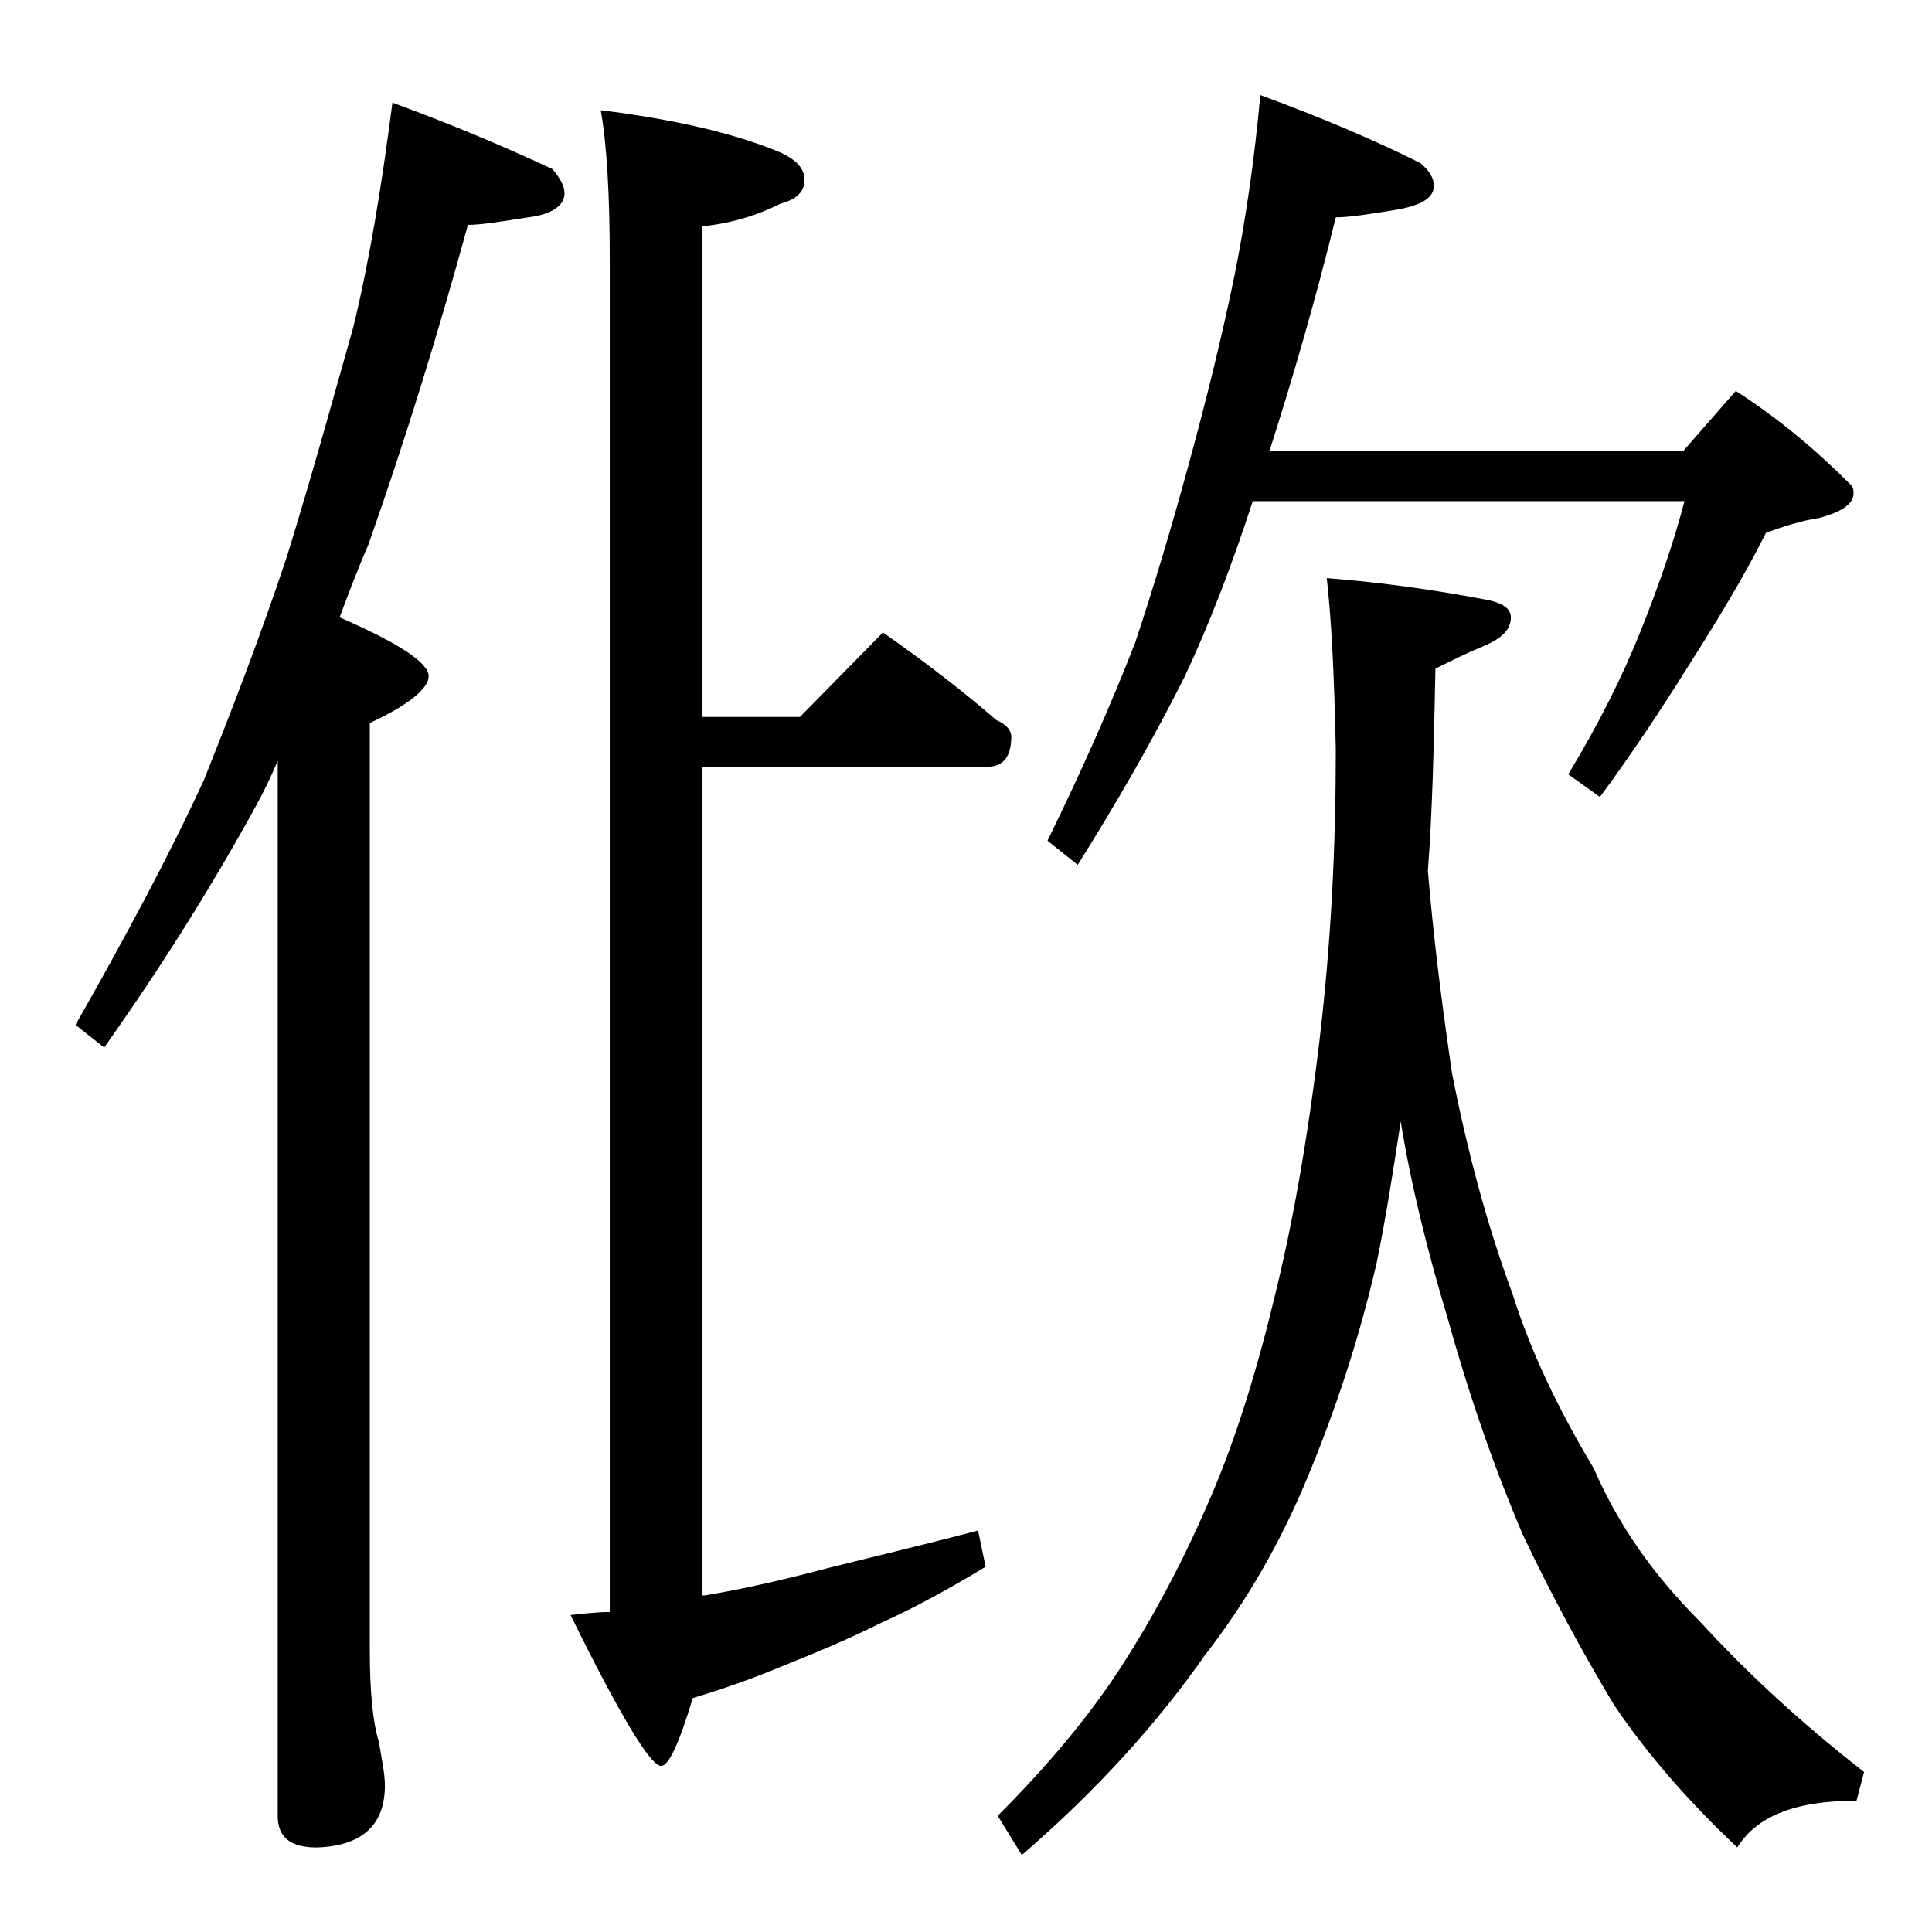 <?xml version="1.0" encoding="utf-8"?>
<!-- Generator: Adobe Illustrator 18.0.0, SVG Export Plug-In . SVG Version: 6.00 Build 0)  -->
<!DOCTYPE svg PUBLIC "-//W3C//DTD SVG 1.1//EN" "http://www.w3.org/Graphics/SVG/1.1/DTD/svg11.dtd">
<svg version="1.1" id="Layer_1" xmlns="http://www.w3.org/2000/svg" xmlns:xlink="http://www.w3.org/1999/xlink" x="0px" y="0px"
	 viewBox="0 0 128 128" enable-background="new 0 0 128 128" xml:space="preserve">
<path d="M26,6.8c4.1,1.5,7.6,3,10.6,4.4c0.5,0.6,0.8,1.1,0.8,1.6c0,0.8-0.8,1.4-2.4,1.6c-1.9,0.3-3.2,0.5-4,0.5
	c-2,7.3-4.2,14.4-6.6,21.2c-0.7,1.6-1.3,3.2-1.9,4.8c3.9,1.7,5.9,3,5.9,3.9c0,0.8-1.3,1.9-3.9,3.1v61.4c0,2.8,0.2,4.8,0.6,6.1
	c0.2,1.2,0.4,2.1,0.4,2.9c0,2.6-1.5,4-4.5,4.1c-1.8,0-2.6-0.7-2.6-2.1V50.4c-0.5,1.2-1,2.2-1.5,3.1c-2.8,5.1-6.1,10.4-10,15.9
	L5,67.9c3.3-5.8,6.2-11.2,8.5-16.2c1.8-4.5,3.7-9.4,5.5-14.8c1.7-5.5,3.1-10.6,4.4-15.2C24.5,17.2,25.3,12.2,26,6.8z M58.5,41.9
	c2.7,1.9,5.2,3.8,7.5,5.8c0.7,0.3,1,0.7,1,1.1c0,1.3-0.5,2-1.6,2H46.5v54.9h0.2c2.4-0.4,5.1-1,8.1-1.8c2.8-0.7,6.2-1.5,10-2.5
	l0.5,2.4c-2.8,1.7-5.1,2.9-7.1,3.8c-2.2,1.1-4.4,2-6.4,2.8c-1.9,0.8-3.9,1.5-5.9,2.1c-0.9,3-1.6,4.5-2.1,4.5c-0.7,0-2.7-3.3-6-10
	c0.9-0.1,1.8-0.2,2.6-0.2V17.3c0-4.4-0.2-7.8-0.6-10c4.8,0.6,8.8,1.5,11.9,2.8c1.1,0.5,1.6,1.1,1.6,1.8c0,0.8-0.5,1.3-1.6,1.6
	c-1.6,0.8-3.3,1.3-5.2,1.5v32.5H53L58.5,41.9z M87.9,38.3c3.8,0.3,7.2,0.8,10.4,1.4c1.2,0.2,1.8,0.6,1.8,1.2c0,0.8-0.6,1.4-1.8,1.9
	c-1.2,0.5-2.2,1-3.2,1.5c-0.1,5-0.2,9.5-0.5,13.4c0.4,4.8,1,9.3,1.6,13.4c1,5.1,2.3,10,4,14.6c1.2,3.8,3,7.6,5.4,11.6
	c1.6,3.7,3.9,7,7,10.1c3.2,3.5,6.8,6.8,10.9,10l-0.5,1.9c-4,0-6.6,1-7.9,3.1c-3.5-3.3-6.2-6.5-8.2-9.5c-2.1-3.5-4.1-7.2-6-11.2
	c-1.8-4.2-3.5-9-5-14.4c-1.3-4.3-2.4-8.7-3.1-13c-0.5,3.3-1,6.5-1.6,9.4c-1.2,5.2-2.8,9.9-4.5,14c-1.8,4.4-4.1,8.4-6.9,12
	c-3,4.3-7,8.8-12.1,13.2l-1.6-2.6c3.2-3.2,6-6.5,8.2-9.9c2-3.1,3.9-6.6,5.6-10.5c1.7-3.8,3.2-8.4,4.5-13.8c1.2-4.8,2.2-10.4,3-17
	c0.8-6.7,1.1-13.1,1.1-19.4C88.4,44.7,88.2,40.9,87.9,38.3z M83.5,6.3c4.1,1.5,7.6,3,10.6,4.5c0.6,0.5,0.9,1,0.9,1.5
	c0,0.8-0.8,1.3-2.5,1.6c-1.8,0.3-3.2,0.5-4,0.5c-1.3,5.3-2.8,10.5-4.4,15.5h27.4l3.5-4c2.8,1.8,5.3,3.9,7.6,6.2
	c0.2,0.2,0.2,0.4,0.2,0.6c0,0.7-0.8,1.2-2.2,1.6c-1.3,0.2-2.5,0.6-3.6,1c-1.4,2.8-3.1,5.6-5,8.6c-2,3.2-4,6.2-6,8.9l-2.1-1.5
	c2-3.3,3.6-6.5,4.8-9.5c1.2-3,2.2-5.9,2.9-8.6H83c-1.4,4.3-2.9,8.2-4.5,11.6c-2,4-4.4,8.2-7.1,12.5l-2-1.6c2.3-4.7,4.2-9,5.8-13.1
	c1.2-3.6,2.4-7.6,3.6-12c1.2-4.4,2.2-8.5,3-12.4C82.5,14.7,83.1,10.7,83.5,6.3z"/>
</svg>
